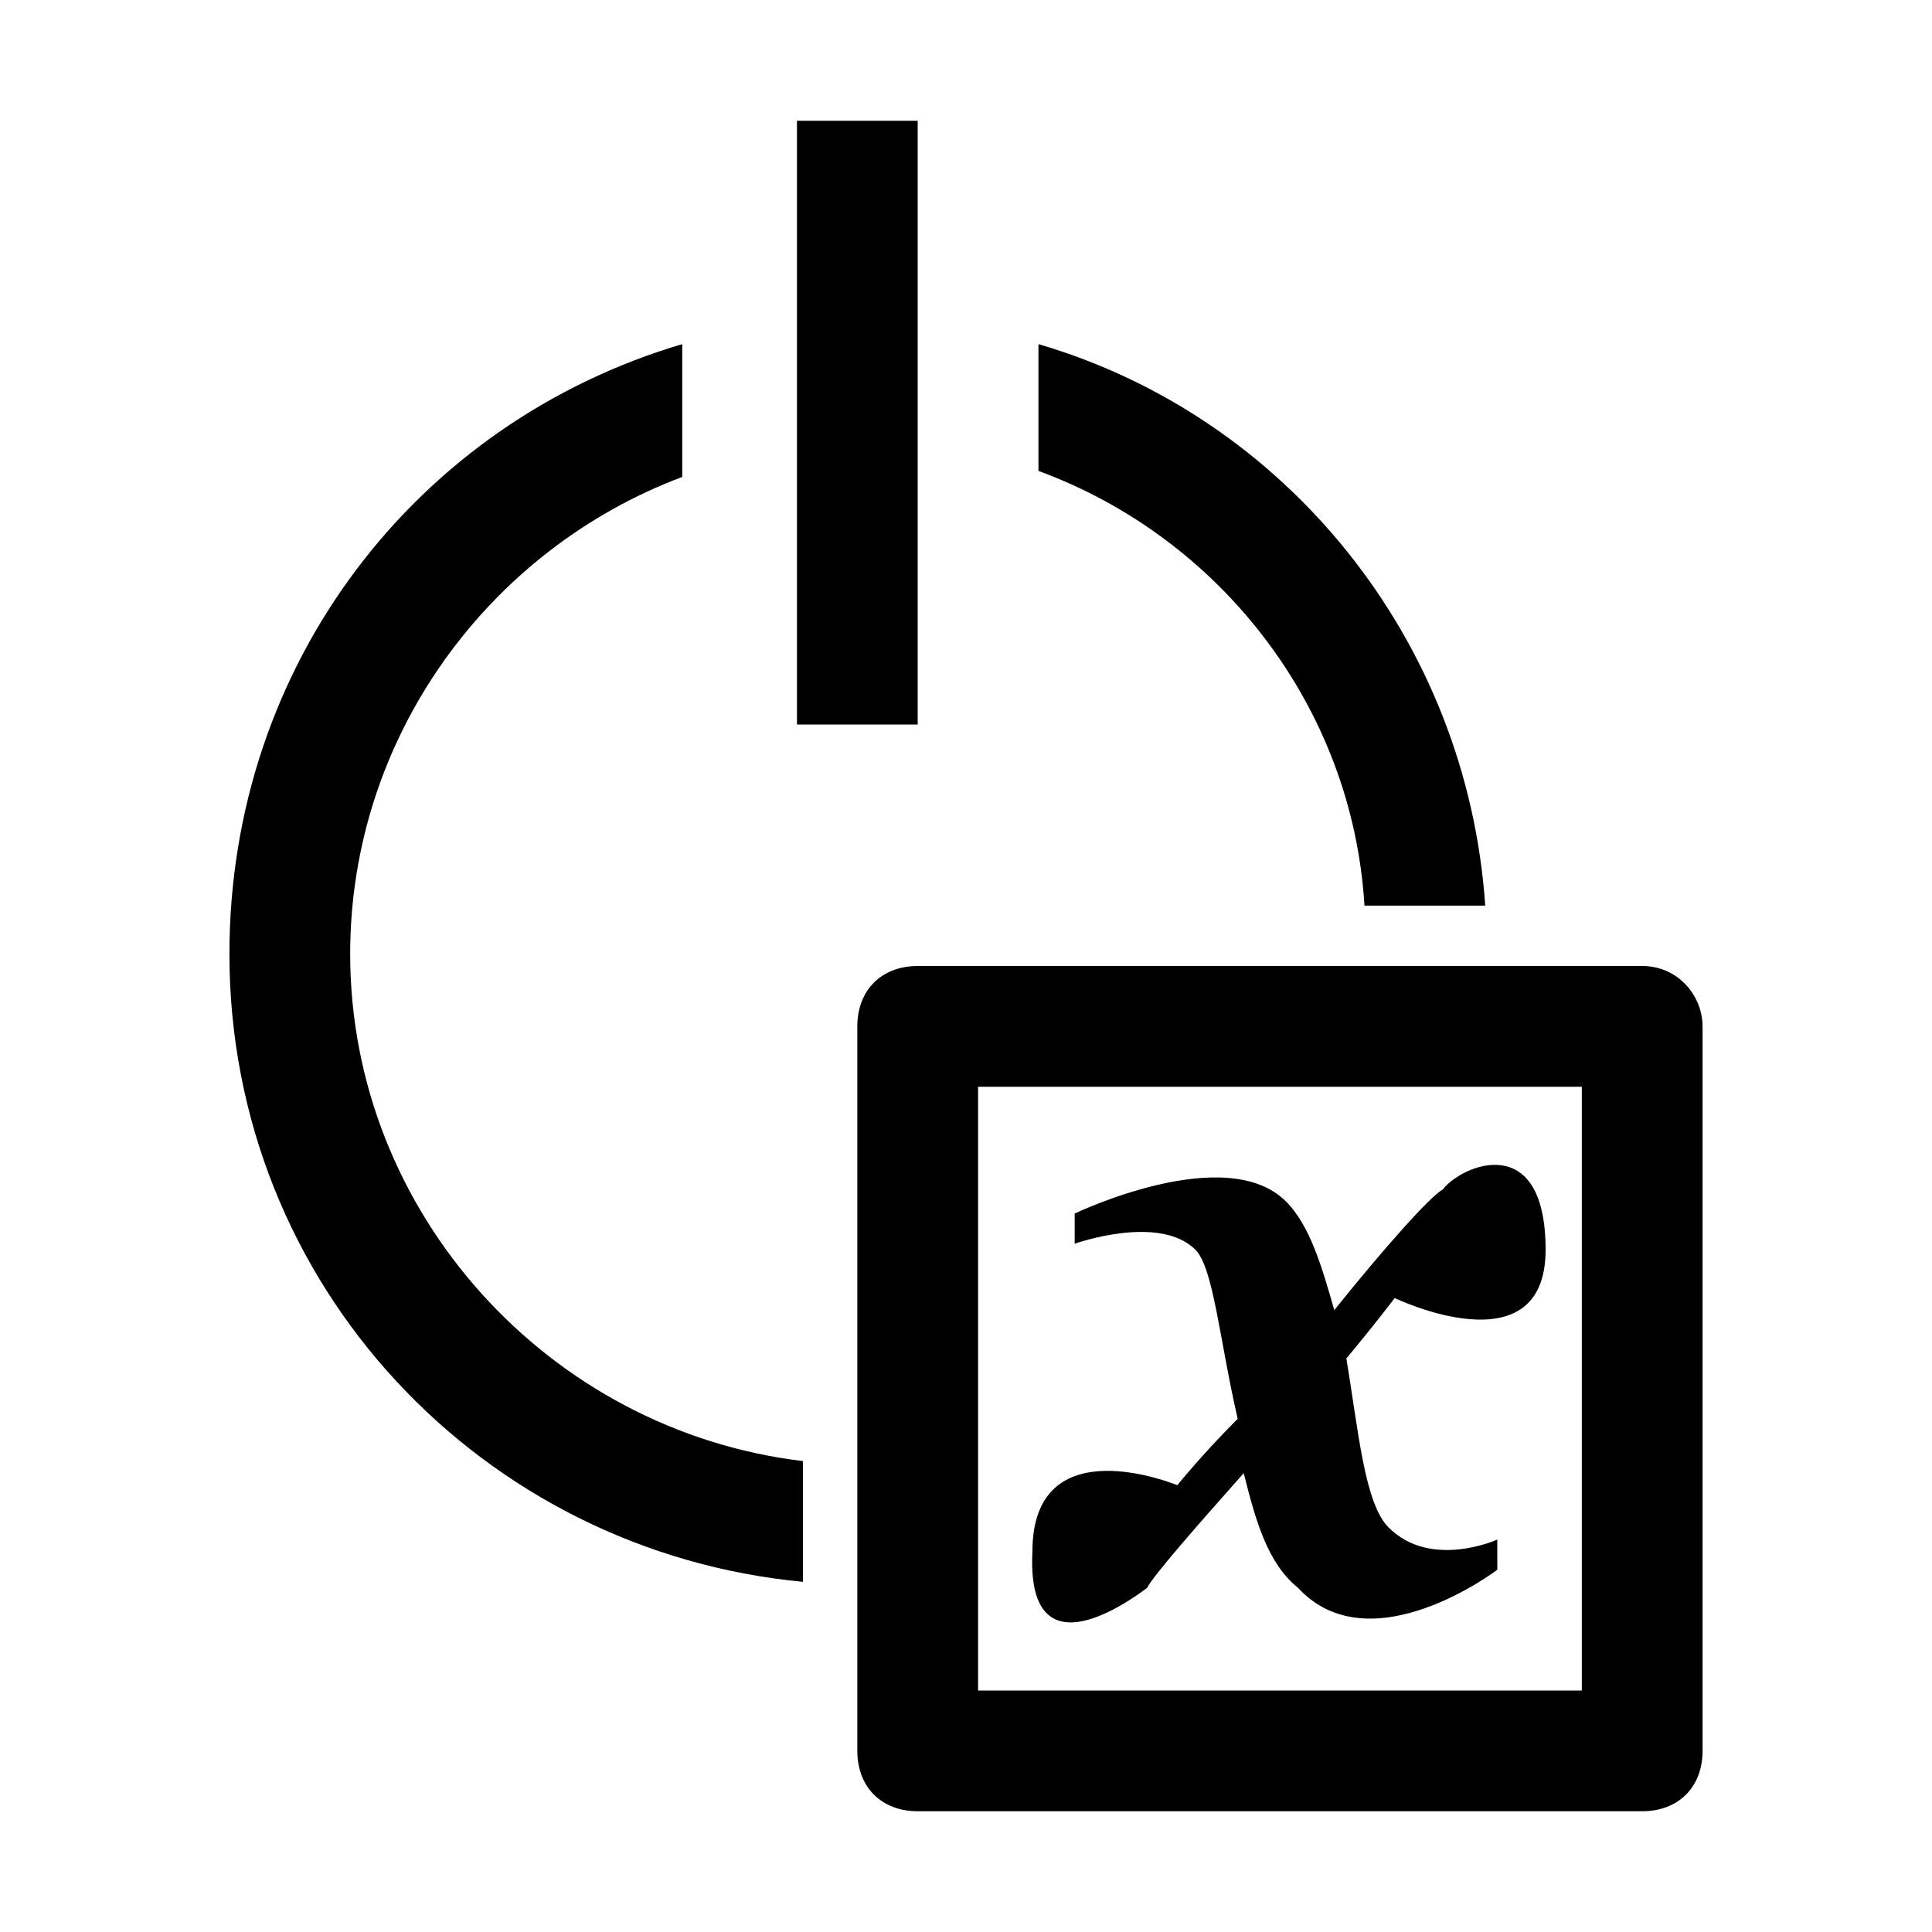 <svg xmlns="http://www.w3.org/2000/svg" style="enable-background:new 0 0 32 32" viewBox="0 0 32 32"><path d="M22.6 15h2c-.3-4.4-3.3-8.1-7.4-9.3v2.1c3 1.1 5.2 3.9 5.4 7.2zm-16.8.8c0-3.6 2.3-6.7 5.5-7.9V5.7C6.9 7 3.8 11 3.8 15.8c0 5.5 4.2 9.9 9.5 10.4v-2c-4.2-.5-7.5-4.1-7.5-8.4zm21.4.2h-12c-.6 0-1 .4-1 1v12c0 .6.4 1 1 1h12c.6 0 1-.4 1-1V17c0-.5-.4-1-1-1zm-1 12h-10V18h10v10z"/><path d="M19 26.3c.1-.2.8-1 1.6-1.9.2.8.4 1.5.9 1.9 1.2 1.3 3.3-.3 3.3-.3v-.5s-1.1.5-1.8-.2c-.4-.4-.5-1.6-.7-2.8.5-.6.8-1 .8-1s2.5 1.2 2.5-.8-1.4-1.4-1.7-1c-.2.1-1 1-1.8 2-.2-.7-.4-1.4-.8-1.8-1-1-3.5.2-3.5.2v.5s1.4-.5 2 .1c.3.3.4 1.5.7 2.8-.6.6-1 1.1-1 1.1s-2.4-1-2.4 1.1c-.1 2 1.5.9 1.9.6zM13.2 2h2v10h-2z"/></svg>